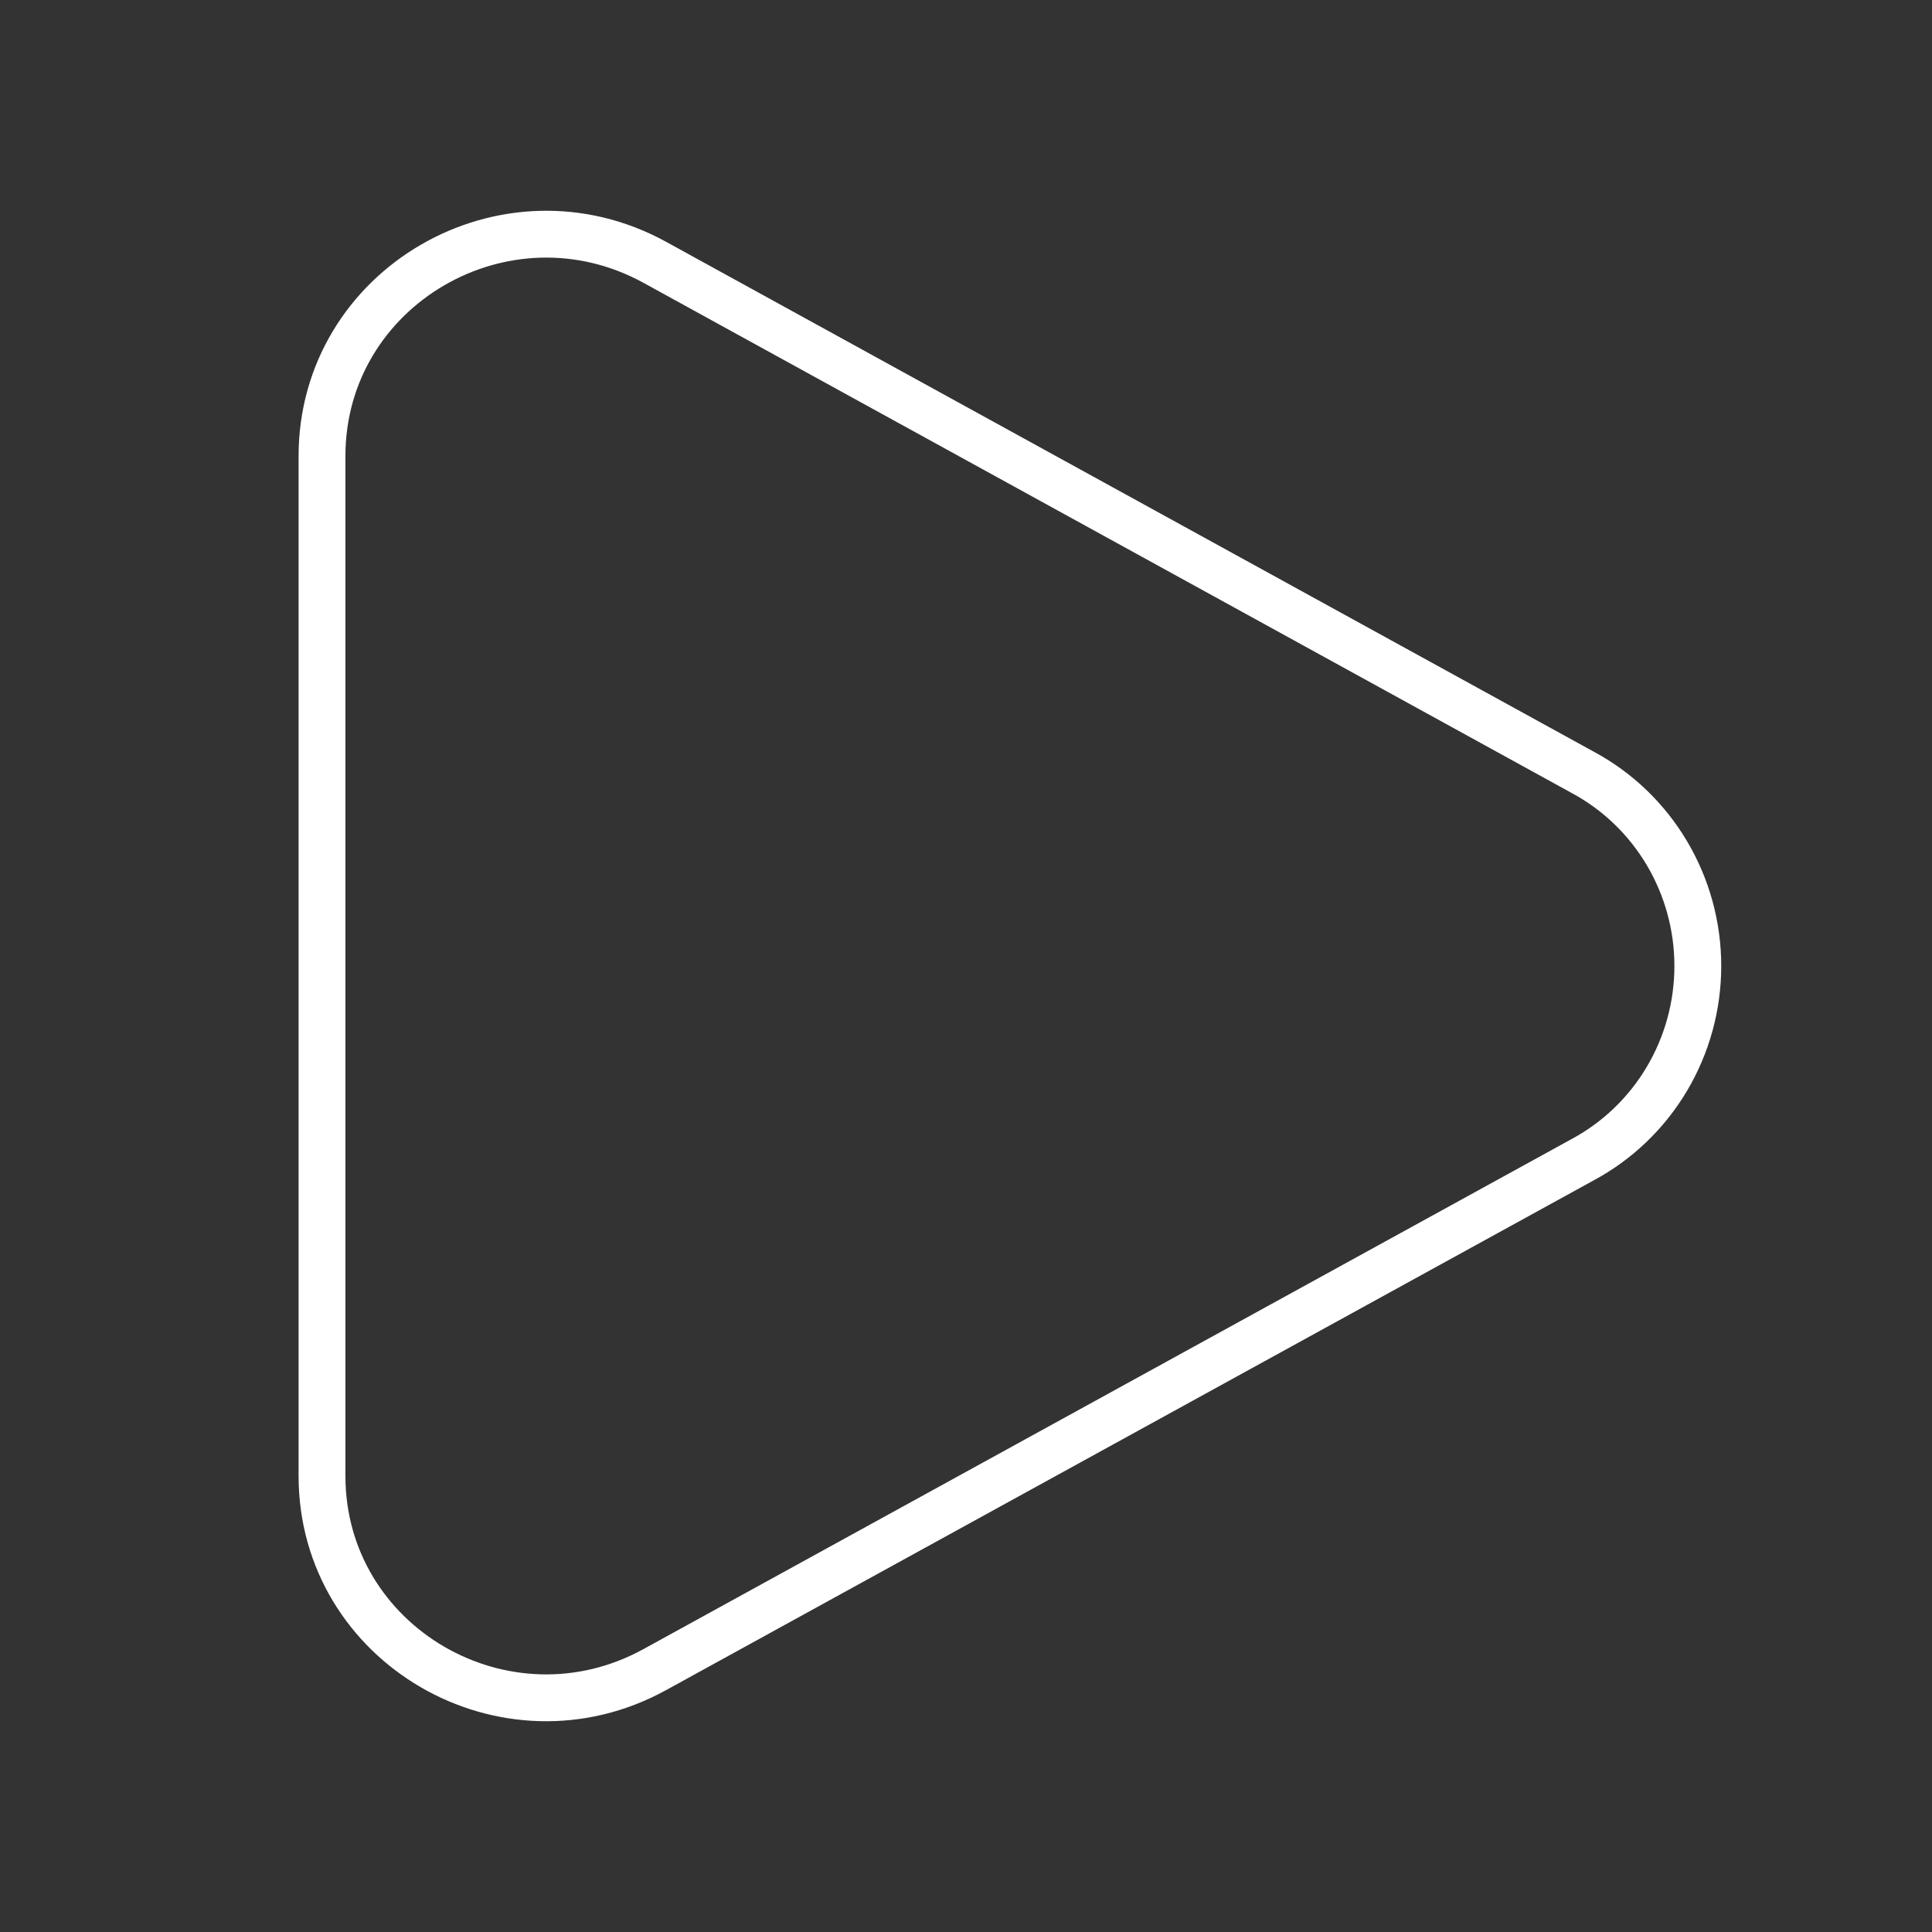 <svg width="66" height="66" viewBox="0 0 66 66" fill="none" xmlns="http://www.w3.org/2000/svg">
<rect x="0" y="0" width="66" height="66" fill="#333333" stroke="none"/>
<path d="M54.066 26.383C55.254 27.021 56.248 27.974 56.941 29.14C57.634 30.306 58 31.64 58 33C58 34.36 57.634 35.694 56.941 36.86C56.248 38.026 55.254 38.979 54.066 39.617L22.372 57.034C17.268 59.842 11 56.192 11 50.419V15.583C11 9.808 17.268 6.161 22.372 8.963L54.066 26.383Z" stroke="white" stroke-width="1.6"/>
</svg>
